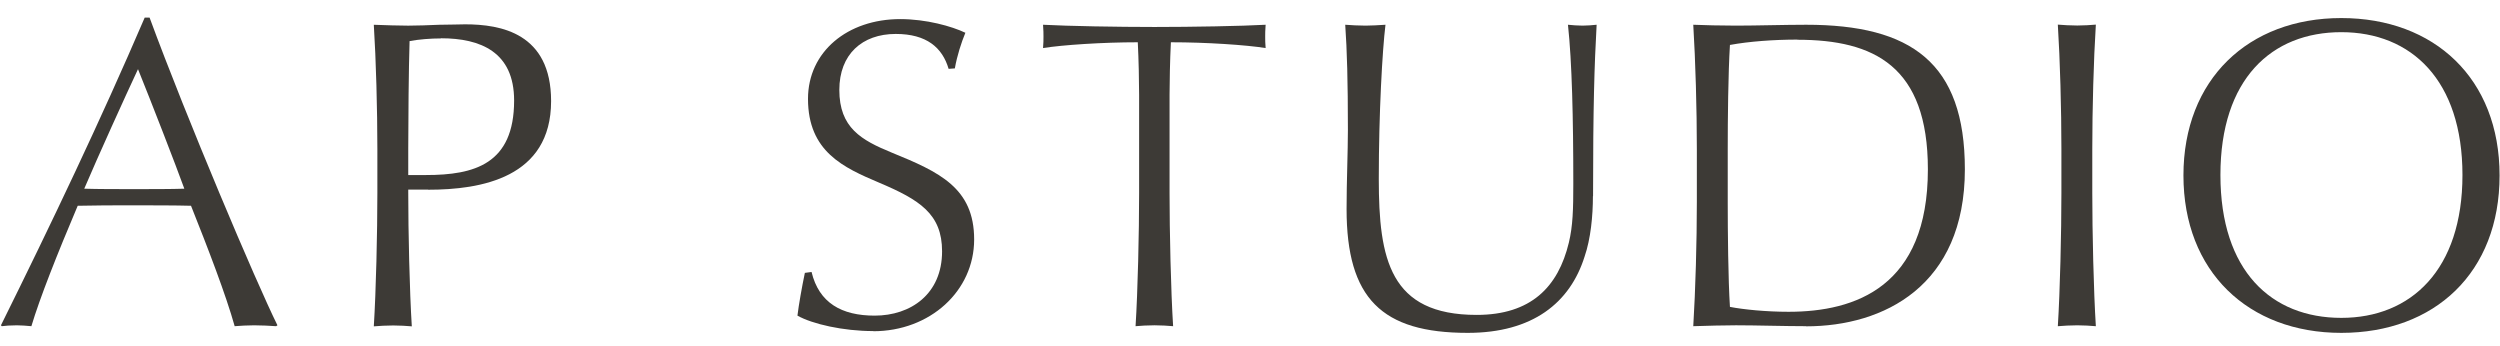 <svg width="130" height="18" viewBox="0 0 130 18" fill="none" xmlns="http://www.w3.org/2000/svg">
<g clip-path="url(#clip0_2013_2004)">
<path d="M14.357 16.962C14.102 16.939 13.508 16.916 13.214 16.916C12.867 16.916 12.504 16.939 12.203 16.962C11.747 15.333 10.829 12.947 9.933 10.7C9.13 10.677 7.848 10.677 6.813 10.677C5.871 10.677 5.045 10.677 4.041 10.7C2.96 13.248 2.072 15.495 1.632 16.962C1.377 16.939 1.107 16.916 0.876 16.916C0.574 16.916 0.235 16.939 0.096 16.962L0.049 16.916C2.659 11.65 5.23 6.26 7.524 0.917H7.779C9.701 6.144 13.307 14.653 14.427 16.916L14.357 16.962ZM7.176 3.596C6.489 5.063 5.115 8.09 4.381 9.812C5.068 9.835 6.126 9.835 6.952 9.835C7.825 9.835 8.944 9.835 9.585 9.812C9.13 8.554 7.863 5.295 7.176 3.596Z" fill="#3D3A36"/>
<path d="M22.264 9.859H21.229V9.998C21.229 12.082 21.298 15.132 21.414 16.97C21.183 16.947 20.75 16.924 20.449 16.924C20.125 16.924 19.692 16.947 19.438 16.97C19.553 15.132 19.623 12.113 19.623 10.044V7.751C19.623 5.689 19.553 3.118 19.438 1.288C20.125 1.311 20.673 1.334 21.229 1.334C21.708 1.334 22.287 1.311 22.835 1.288C23.36 1.288 23.87 1.265 24.186 1.265C26.039 1.265 28.657 1.72 28.657 5.257C28.657 9.249 25.012 9.866 22.264 9.866V9.859ZM22.928 1.998C22.402 1.998 21.785 2.045 21.298 2.137C21.252 3.558 21.229 6.307 21.229 7.728V9.102H22.148C24.673 9.102 26.734 8.531 26.734 5.226C26.734 2.701 24.989 1.99 22.928 1.99V1.998Z" fill="#3D3A36"/>
<path d="M45.413 17.216C43.853 17.216 42.247 16.853 41.467 16.413C41.537 15.841 41.699 14.923 41.853 14.189L42.201 14.143C42.587 15.749 43.761 16.413 45.482 16.413C47.359 16.413 48.988 15.293 48.988 13.069C48.988 11.124 47.822 10.39 45.706 9.495C43.869 8.715 42.016 7.888 42.016 5.14C42.016 2.684 44.077 0.993 46.81 0.993C48.162 0.993 49.49 1.364 50.2 1.704C49.992 2.205 49.768 2.893 49.652 3.557L49.328 3.58C49.003 2.476 48.185 1.765 46.579 1.765C44.834 1.765 43.645 2.823 43.645 4.676C43.645 6.645 44.788 7.286 46.37 7.935C48.849 8.946 50.656 9.772 50.656 12.452C50.656 15.131 48.363 17.224 45.405 17.224L45.413 17.216Z" fill="#3D3A36"/>
<path d="M60.886 2.198C60.84 3.117 60.817 4.306 60.817 4.924V10.036C60.817 12.074 60.886 15.124 61.002 16.962C60.771 16.939 60.338 16.915 60.037 16.915C59.713 16.915 59.28 16.939 59.049 16.962C59.165 15.124 59.234 12.105 59.234 10.036V4.924C59.234 4.283 59.211 3.086 59.165 2.198C57.327 2.198 55.242 2.337 54.238 2.499C54.261 2.245 54.261 2.067 54.261 1.905C54.261 1.72 54.261 1.604 54.238 1.287C55.543 1.357 58.114 1.403 60.037 1.403C61.96 1.403 64.577 1.357 65.813 1.287C65.79 1.611 65.79 1.72 65.79 1.905C65.79 2.067 65.79 2.252 65.813 2.499C64.801 2.337 62.74 2.198 60.886 2.198Z" fill="#3D3A36"/>
<path d="M82.832 10.198C82.832 11.232 82.716 12.421 82.399 13.34C81.642 15.749 79.697 17.309 76.322 17.309C71.852 17.309 70.022 15.518 70.022 10.87C70.022 9.449 70.091 7.889 70.091 6.746C70.091 4.221 70.045 2.623 69.952 1.287C70.23 1.31 70.686 1.333 71.01 1.333C71.311 1.333 71.674 1.31 72.045 1.287C71.882 2.615 71.697 5.897 71.697 9.31C71.697 13.479 72.269 16.375 76.786 16.375C79.604 16.375 81.025 14.931 81.581 12.614C81.789 11.742 81.812 10.893 81.812 9.541C81.812 6.152 81.743 3.217 81.534 1.287C81.789 1.31 82.036 1.333 82.291 1.333C82.499 1.333 82.839 1.31 83.025 1.287C82.909 3.372 82.839 5.549 82.839 10.205L82.832 10.198Z" fill="#3D3A36"/>
<path d="M93.919 16.962C92.814 16.962 91.309 16.915 90.274 16.915C89.68 16.915 88.761 16.939 88.05 16.962C88.166 15.062 88.236 12.56 88.236 10.499V7.75C88.236 5.688 88.166 3.187 88.05 1.287C88.529 1.31 89.564 1.333 90.274 1.333C91.378 1.333 92.776 1.287 93.919 1.287C99.378 1.287 102.173 3.256 102.173 8.808C102.173 14.861 97.957 16.969 93.919 16.969V16.962ZM93.463 2.059C92.251 2.059 90.961 2.152 89.957 2.337C89.865 3.827 89.842 6.19 89.842 7.773V10.522C89.842 12.012 89.865 14.537 89.957 15.958C90.668 16.097 91.857 16.213 93.007 16.213C96.49 16.213 100.25 14.908 100.25 8.808C100.25 3.441 97.455 2.067 93.463 2.067V2.059Z" fill="#3D3A36"/>
<path d="M108.019 16.916C107.695 16.916 107.262 16.939 107.007 16.963C107.123 15.125 107.193 12.106 107.193 10.036V7.743C107.193 5.682 107.123 3.11 107.007 1.28C107.262 1.303 107.695 1.327 108.019 1.327C108.32 1.327 108.752 1.303 108.984 1.28C108.868 3.118 108.799 5.682 108.799 7.743V10.036C108.799 12.075 108.868 15.125 108.984 16.963C108.752 16.939 108.32 16.916 108.019 16.916Z" fill="#3D3A36"/>
<path d="M121.747 17.309C116.913 17.309 113.539 14.12 113.539 9.124C113.539 4.128 116.913 0.939 121.747 0.939C126.581 0.939 129.978 4.082 129.978 9.124C129.978 14.166 126.612 17.309 121.747 17.309ZM121.747 1.673C118.126 1.673 115.462 4.105 115.462 9.101C115.462 14.097 118.118 16.529 121.747 16.529C125.376 16.529 128.048 14.027 128.048 9.101C128.048 4.175 125.392 1.673 121.747 1.673Z" fill="#3D3A36"/>
</g>
<defs>
<clipPath id="clip0_2013_2004">
<rect width="130" height="18" fill="white" transform="translate(0 -0.002)"/>
</clipPath>
</defs>
</svg>
